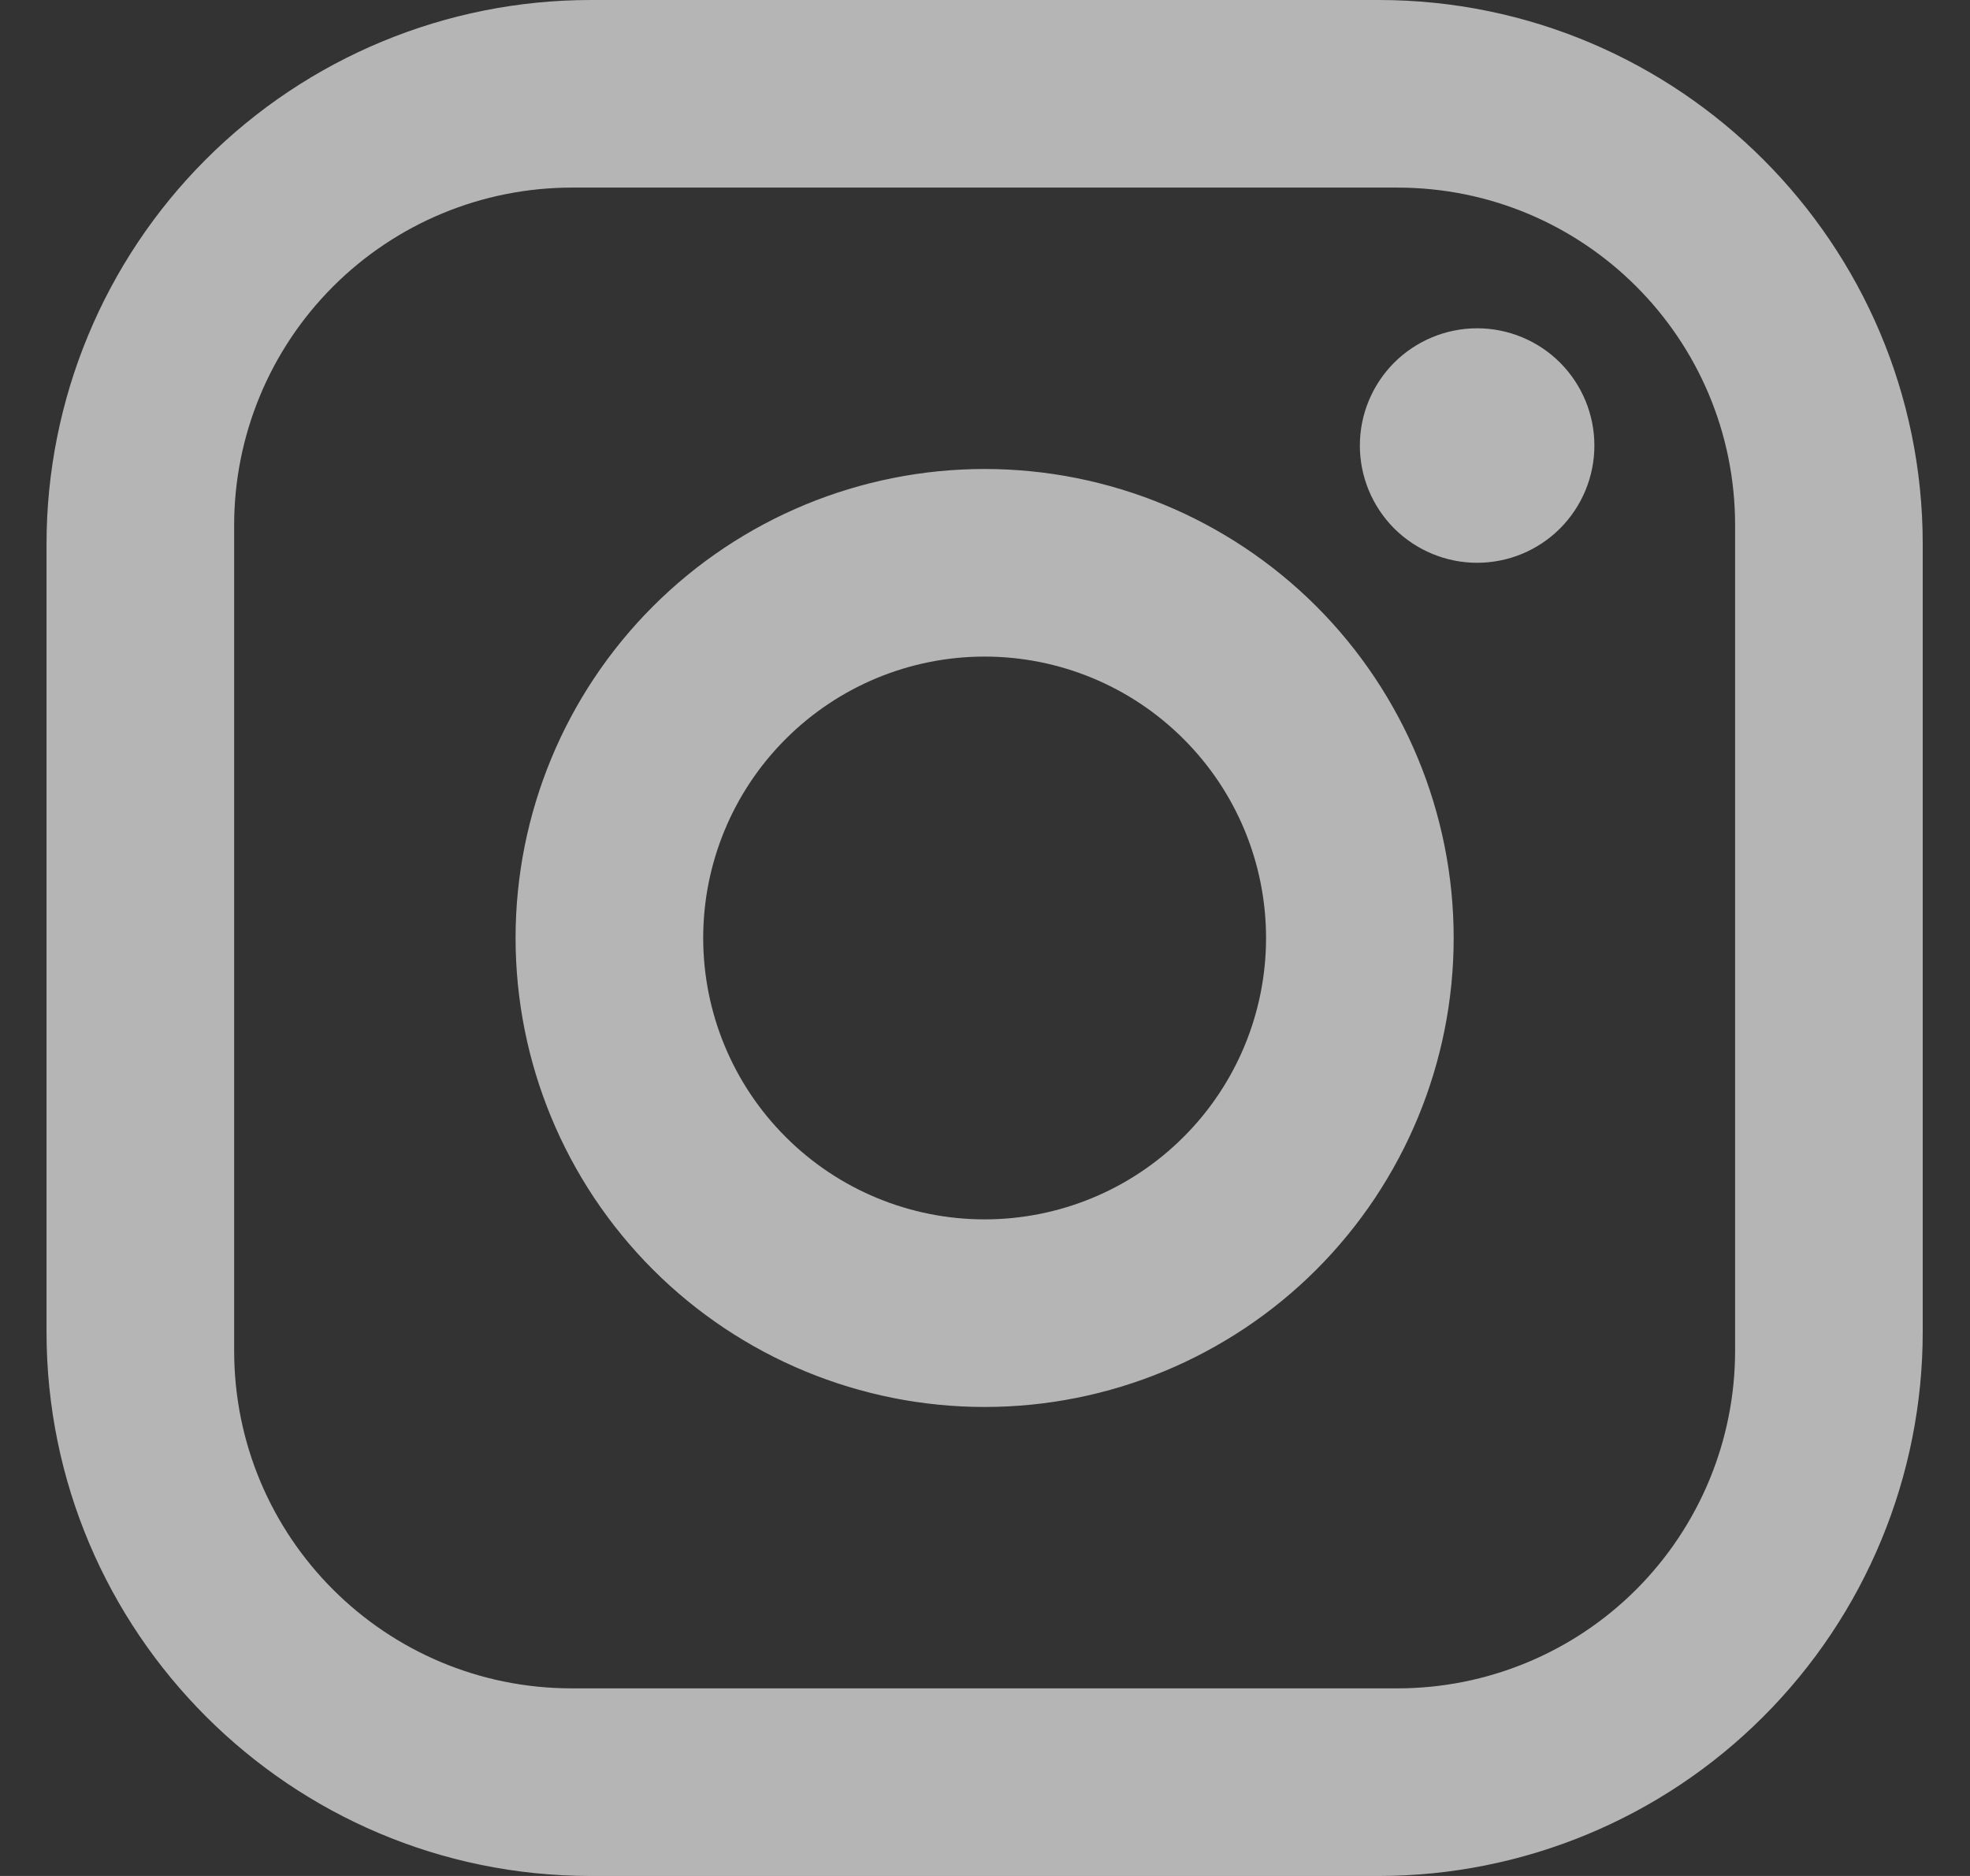 <svg width="21" height="20" viewBox="0 0 21 20" fill="none" xmlns="http://www.w3.org/2000/svg">
<rect x="0" y="0" width="21" height="20" fill="#333333" stroke="none"/>
<path d="M6.296 0H14.696C17.896 0 20.496 2.6 20.496 5.8V14.2C20.496 15.738 19.885 17.213 18.797 18.301C17.71 19.389 16.234 20 14.696 20H6.296C3.096 20 0.496 17.4 0.496 14.2V5.8C0.496 4.262 1.107 2.786 2.195 1.699C3.283 0.611 4.758 0 6.296 0ZM6.096 2C5.141 2 4.226 2.379 3.551 3.054C2.875 3.73 2.496 4.645 2.496 5.6V14.4C2.496 16.39 4.106 18 6.096 18H14.896C15.851 18 16.767 17.621 17.442 16.946C18.117 16.27 18.496 15.355 18.496 14.4V5.6C18.496 3.61 16.886 2 14.896 2H6.096ZM15.746 3.5C16.078 3.5 16.396 3.632 16.63 3.866C16.864 4.101 16.996 4.418 16.996 4.75C16.996 5.082 16.864 5.399 16.63 5.634C16.396 5.868 16.078 6 15.746 6C15.415 6 15.097 5.868 14.862 5.634C14.628 5.399 14.496 5.082 14.496 4.75C14.496 4.418 14.628 4.101 14.862 3.866C15.097 3.632 15.415 3.5 15.746 3.5ZM10.496 5C11.822 5 13.094 5.527 14.032 6.464C14.969 7.402 15.496 8.674 15.496 10C15.496 11.326 14.969 12.598 14.032 13.536C13.094 14.473 11.822 15 10.496 15C9.17 15 7.898 14.473 6.961 13.536C6.023 12.598 5.496 11.326 5.496 10C5.496 8.674 6.023 7.402 6.961 6.464C7.898 5.527 9.17 5 10.496 5ZM10.496 7C9.7 7 8.937 7.316 8.375 7.879C7.812 8.441 7.496 9.204 7.496 10C7.496 10.796 7.812 11.559 8.375 12.121C8.937 12.684 9.7 13 10.496 13C11.292 13 12.055 12.684 12.617 12.121C13.18 11.559 13.496 10.796 13.496 10C13.496 9.204 13.18 8.441 12.617 7.879C12.055 7.316 11.292 7 10.496 7Z" fill="#FFFFFFA3" fill-opacity="0.64"/>
</svg>
